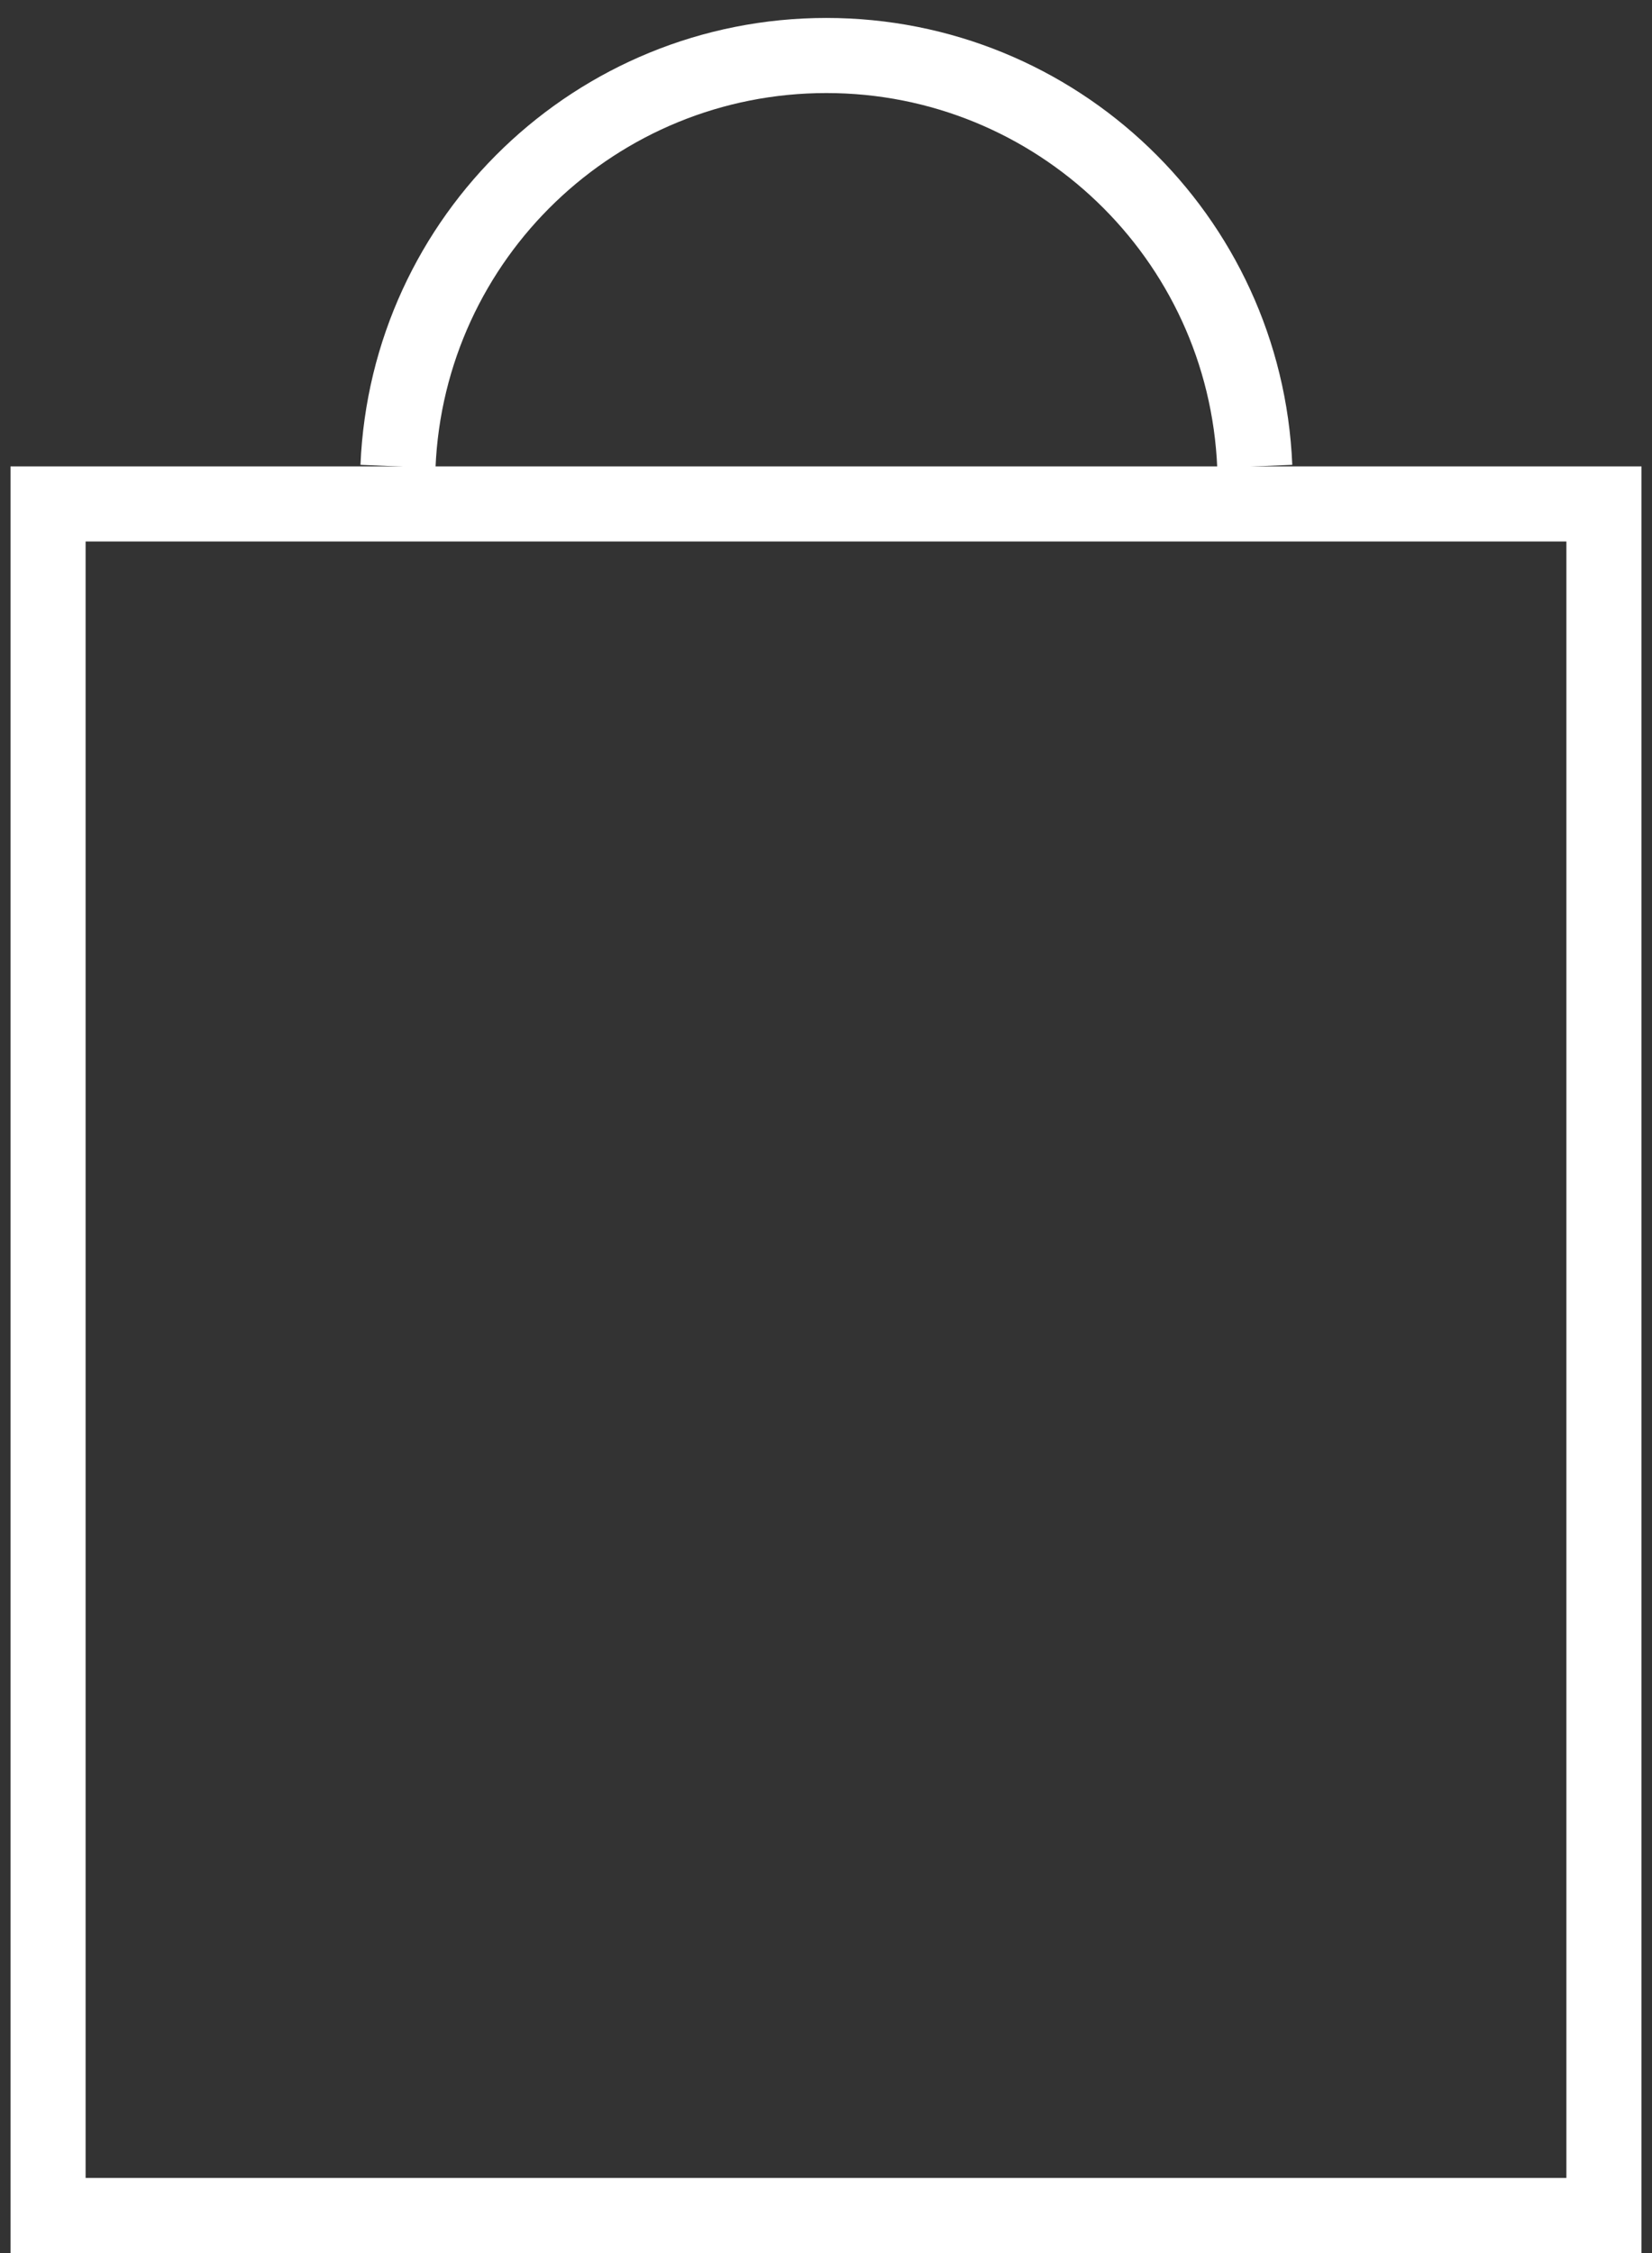 <?xml version="1.0" encoding="UTF-8"?>
<svg width="22px" height="30px" viewBox="0 0 22 30" version="1.1" xmlns="http://www.w3.org/2000/svg" xmlns:xlink="http://www.w3.org/1999/xlink">
    <rect x="0" y="0" width="22" height="30" fill="#333333" stroke="none"/>
    <!-- Generator: Sketch 47.1 (45422) - http://www.bohemiancoding.com/sketch -->
    <title>miroshop</title>
    <desc>Created with Sketch.</desc>
    <defs></defs>
    <g id="Page-1" stroke="none" stroke-width="1" fill="none" fill-rule="evenodd">
        <g id="miroshop" stroke="#FFFFFF">
            <rect id="Rectangle-path" x="0.64" y="6.71" width="20.72" height="22.79"></rect>
            <path d="M16.71,6.21 C16.582,3.152 14.066,0.739 11.005,0.739 C7.944,0.739 5.428,3.152 5.3,6.21" id="Shape"></path>
        </g>
    </g>
</svg>
